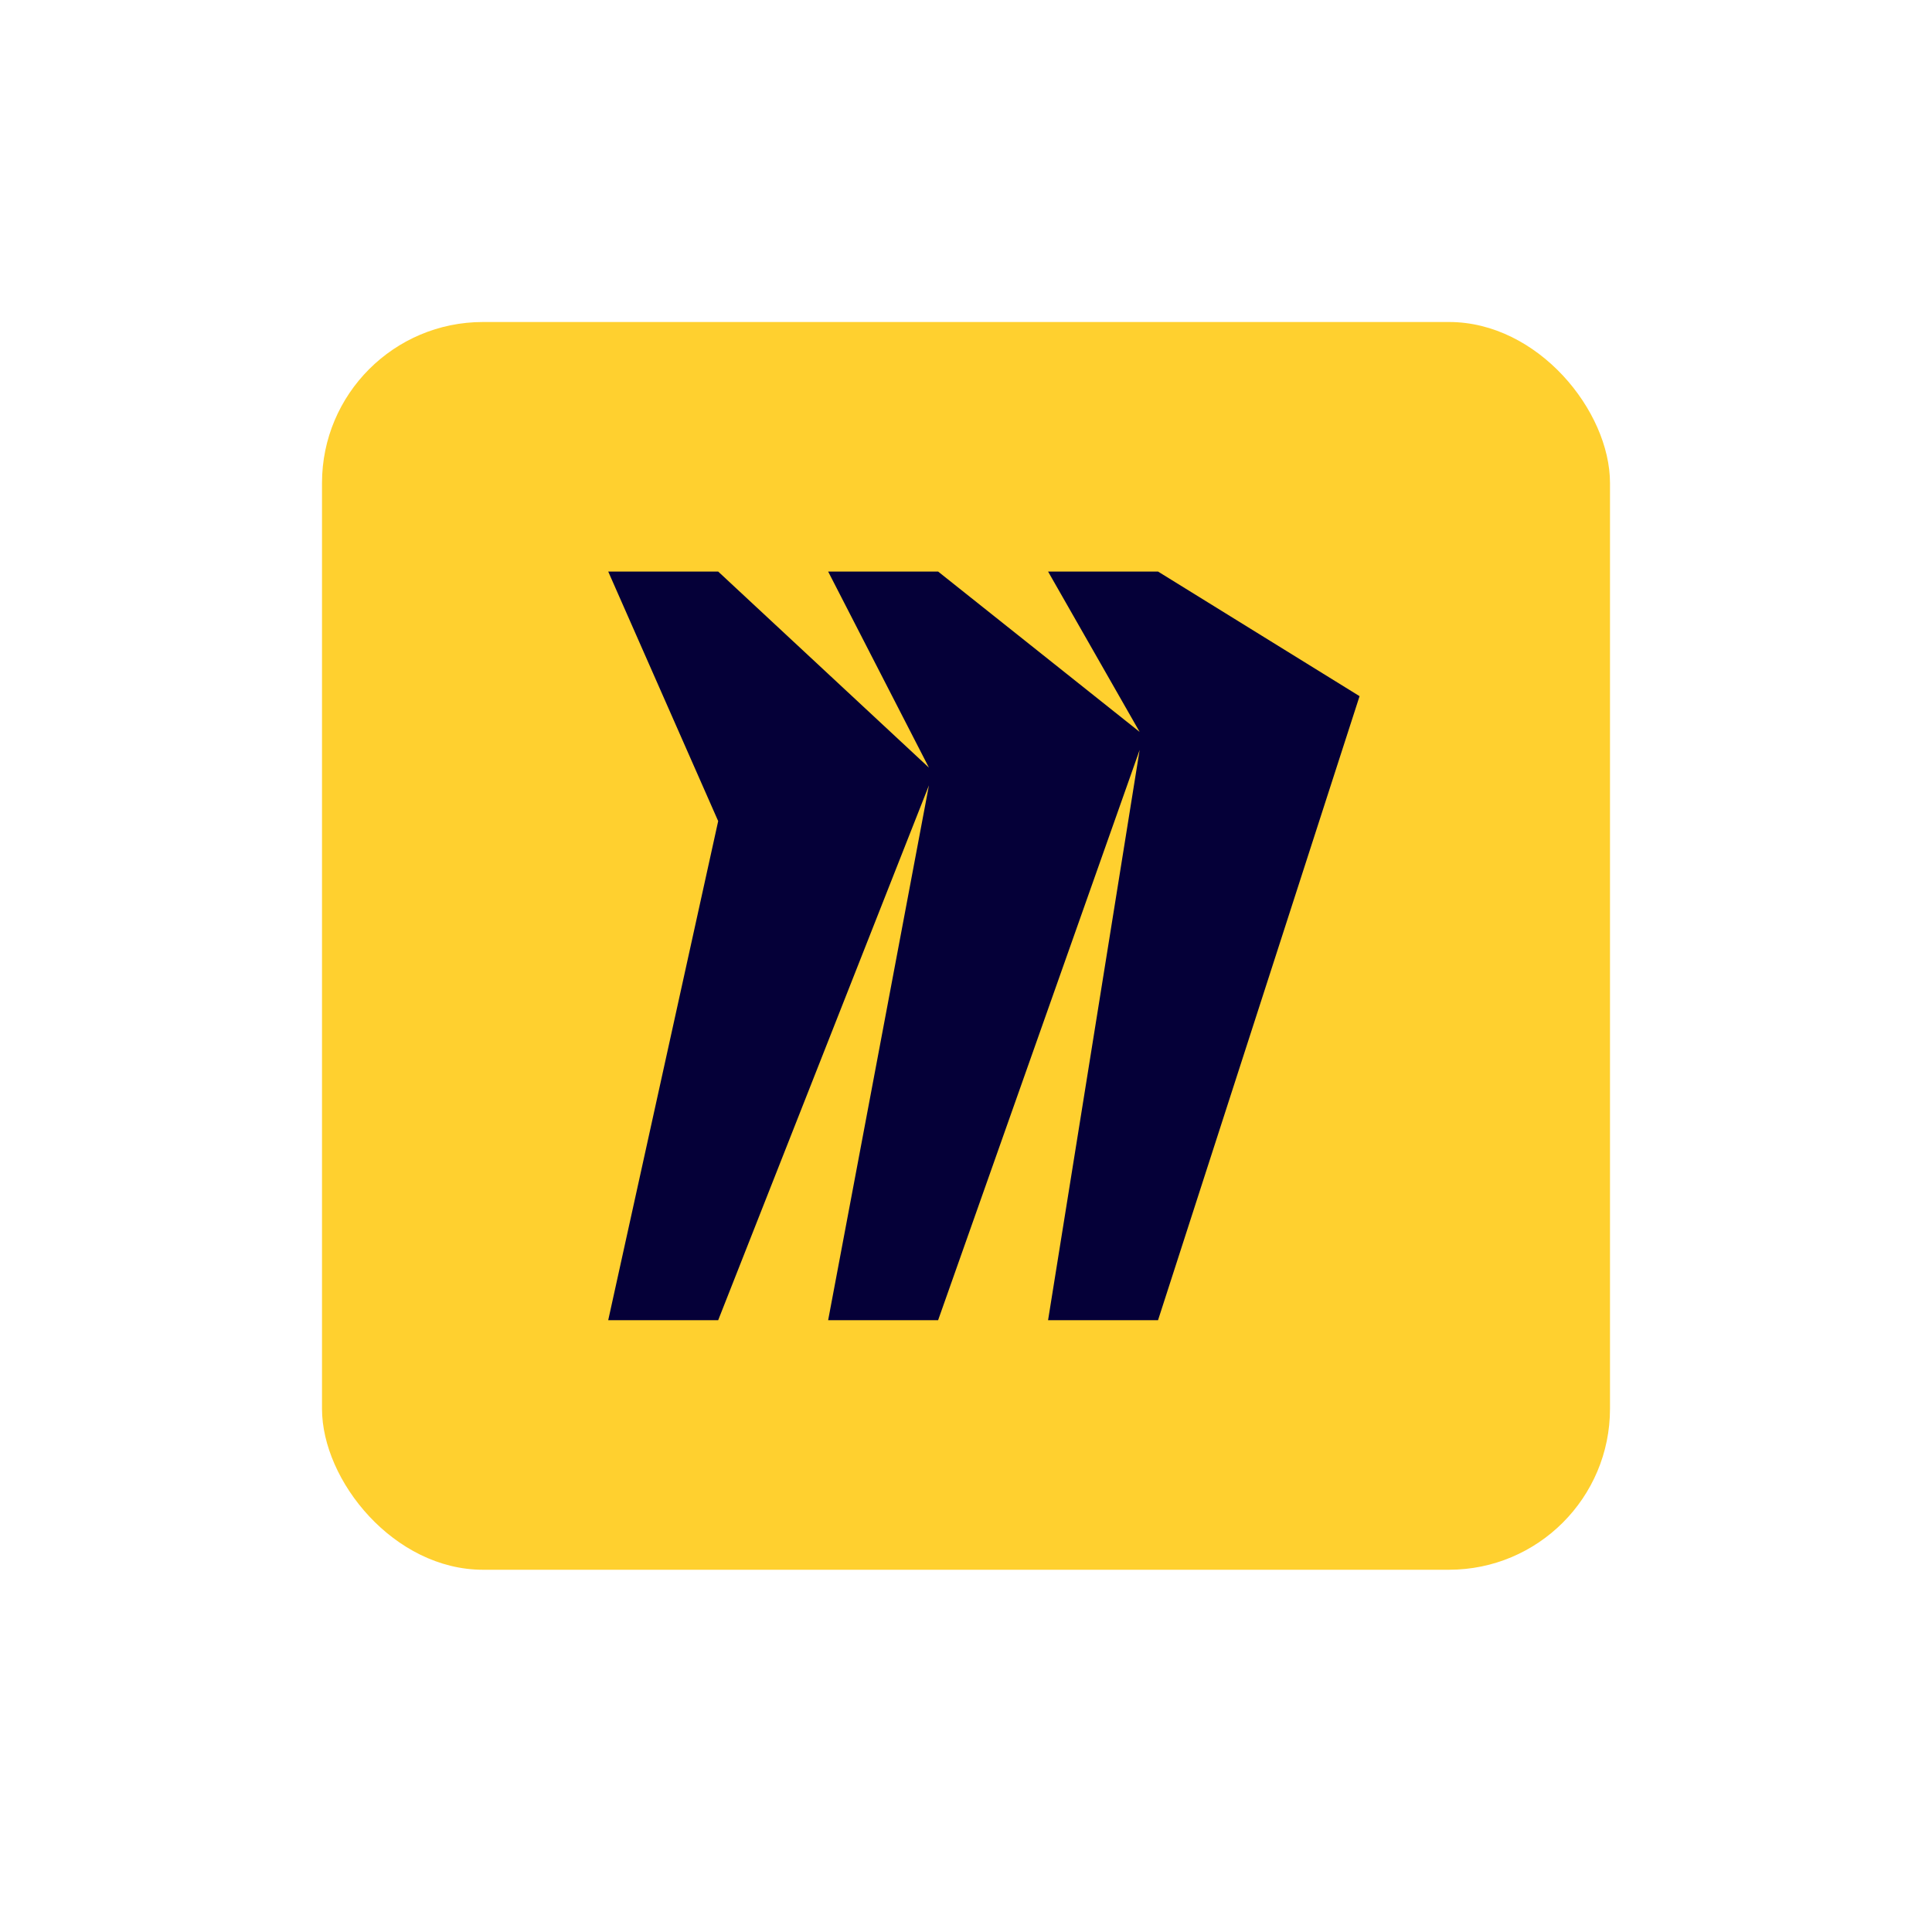 <svg width="48" height="48" viewBox="0 0 48 48" fill="none" xmlns="http://www.w3.org/2000/svg">
<g clip-path="url(#clip0_492_52568)">
<path d="M13.799 5H34.201C38.505 5 42 8.495 42 12.799V33.201C42 37.505 38.505 41 34.201 41H13.799C9.495 41 6 37.505 6 33.201V12.799C6 8.495 9.495 5 13.799 5Z" fill="#FFD02F"/>
<path d="M28.771 14.2H26.039L28.314 18.184L23.307 14.2H20.575L23.079 19.072L17.843 14.2H15.111L17.843 20.4L15.111 32.8H17.843L23.079 19.512L20.575 32.8H23.307L28.314 18.632L26.039 32.8H28.771L33.778 17.296L28.771 14.2Z" fill="#050038"/>
</g>
<defs>
<clipPath id="clip0_492_52568">
<rect x="8" y="8" width="32" height="31" rx="4" fill="white"/>
</clipPath>
</defs>
</svg>
